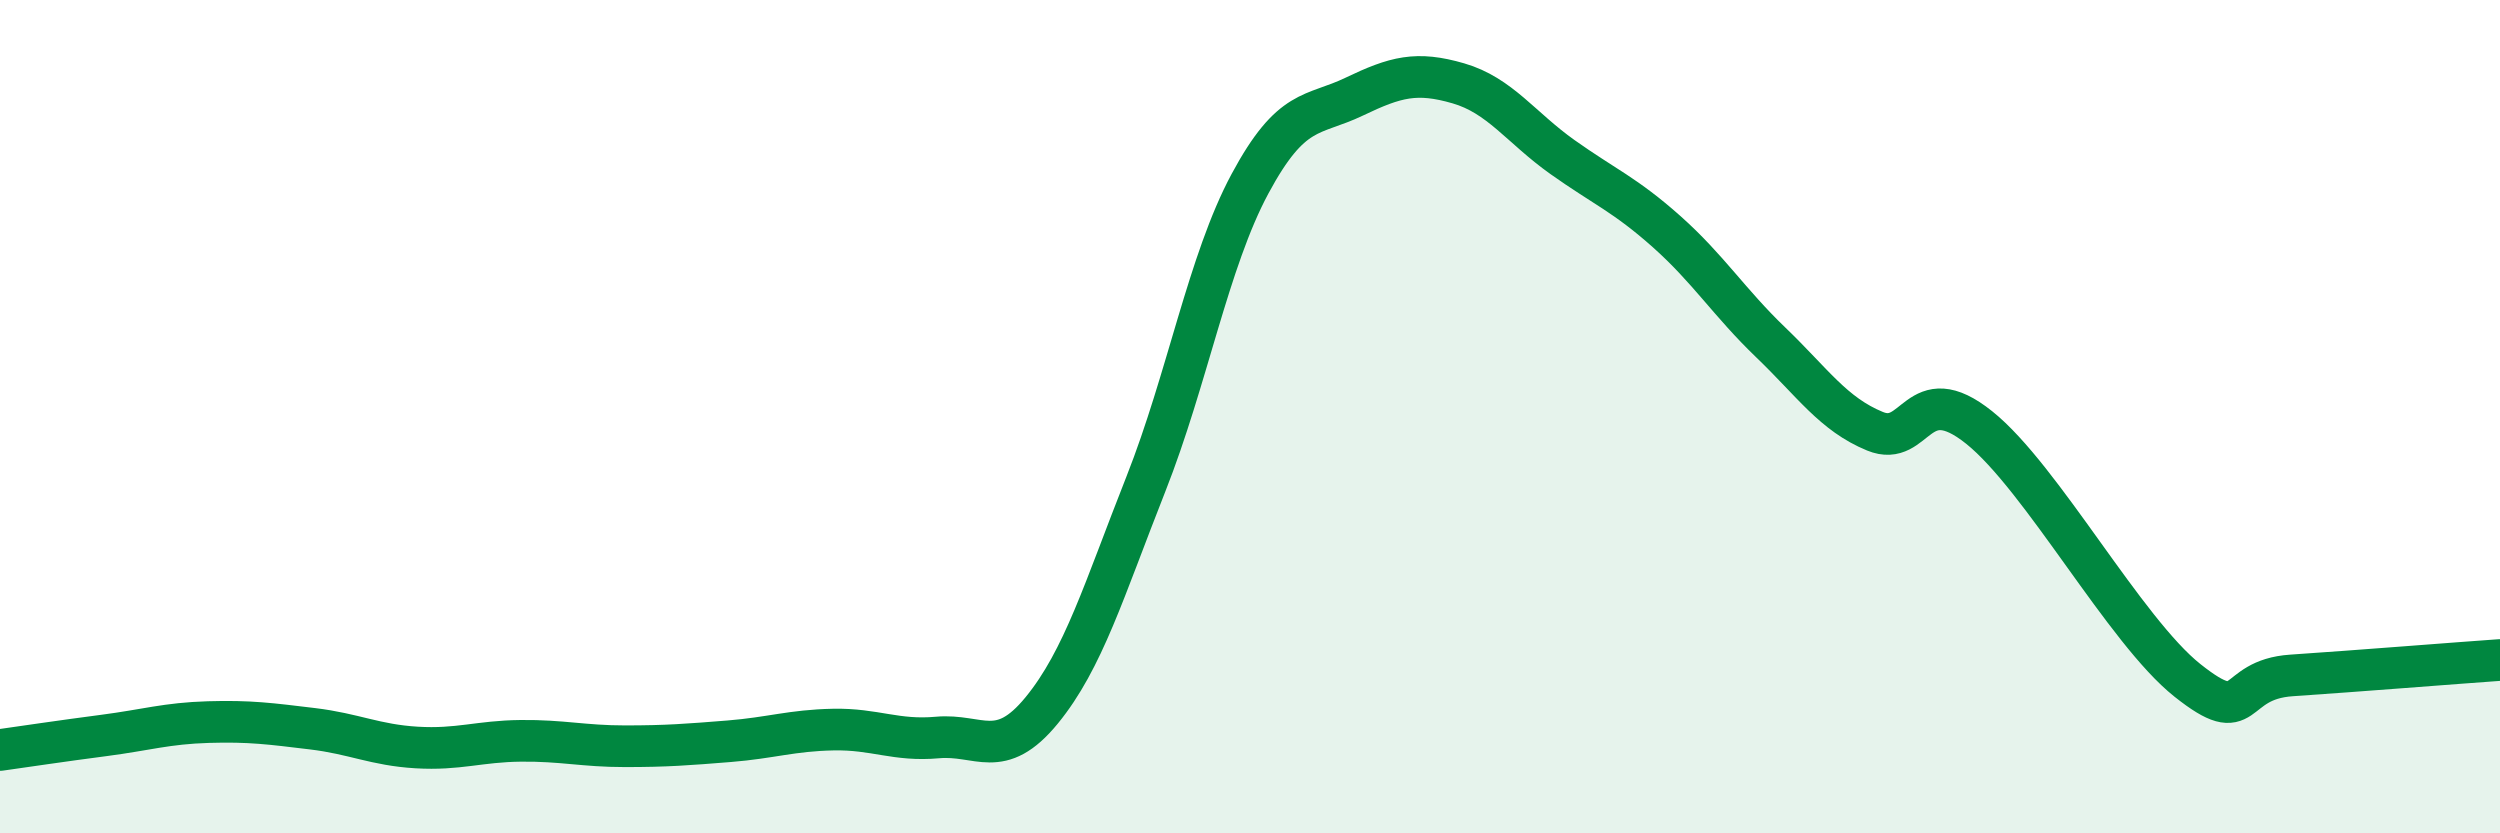 
    <svg width="60" height="20" viewBox="0 0 60 20" xmlns="http://www.w3.org/2000/svg">
      <path
        d="M 0,18 C 0.5,17.93 1.5,17.78 2.5,17.65 C 3.5,17.52 4,17.36 5,17.33 C 6,17.3 6.5,17.37 7.5,17.49 C 8.5,17.61 9,17.88 10,17.94 C 11,18 11.5,17.79 12.5,17.78 C 13.5,17.77 14,17.91 15,17.91 C 16,17.91 16.5,17.87 17.5,17.79 C 18.5,17.71 19,17.53 20,17.51 C 21,17.49 21.5,17.79 22.5,17.7 C 23.5,17.61 24,18.27 25,17.05 C 26,15.83 26.5,14.15 27.5,11.62 C 28.5,9.09 29,6.27 30,4.41 C 31,2.55 31.5,2.8 32.5,2.32 C 33.5,1.84 34,1.71 35,2 C 36,2.29 36.5,3.06 37.5,3.77 C 38.5,4.48 39,4.67 40,5.56 C 41,6.45 41.5,7.26 42.5,8.22 C 43.5,9.18 44,9.94 45,10.35 C 46,10.76 46,9.06 47.5,10.26 C 49,11.46 51,15.14 52.5,16.33 C 54,17.52 53.5,16.31 55,16.21 C 56.5,16.11 59,15.91 60,15.84L60 20L0 20Z"
        fill="#008740"
        opacity="0.1"
        stroke-linecap="round"
        stroke-linejoin="round"
      />
      <path
        d="M 0,18 C 0.5,17.93 1.5,17.78 2.5,17.65 C 3.5,17.52 4,17.36 5,17.33 C 6,17.3 6.5,17.37 7.5,17.49 C 8.5,17.61 9,17.88 10,17.94 C 11,18 11.5,17.79 12.5,17.78 C 13.5,17.77 14,17.91 15,17.91 C 16,17.91 16.5,17.87 17.5,17.79 C 18.5,17.71 19,17.53 20,17.51 C 21,17.49 21.5,17.79 22.5,17.7 C 23.5,17.61 24,18.27 25,17.05 C 26,15.83 26.5,14.15 27.5,11.62 C 28.5,9.09 29,6.27 30,4.41 C 31,2.55 31.5,2.8 32.5,2.32 C 33.5,1.84 34,1.71 35,2 C 36,2.29 36.5,3.06 37.5,3.77 C 38.5,4.48 39,4.67 40,5.56 C 41,6.45 41.5,7.26 42.5,8.22 C 43.5,9.18 44,9.94 45,10.35 C 46,10.76 46,9.06 47.5,10.26 C 49,11.46 51,15.14 52.5,16.33 C 54,17.52 53.5,16.31 55,16.21 C 56.5,16.11 59,15.91 60,15.84"
        stroke="#008740"
        stroke-width="1"
        fill="none"
        stroke-linecap="round"
        stroke-linejoin="round"
      />
    </svg>
  